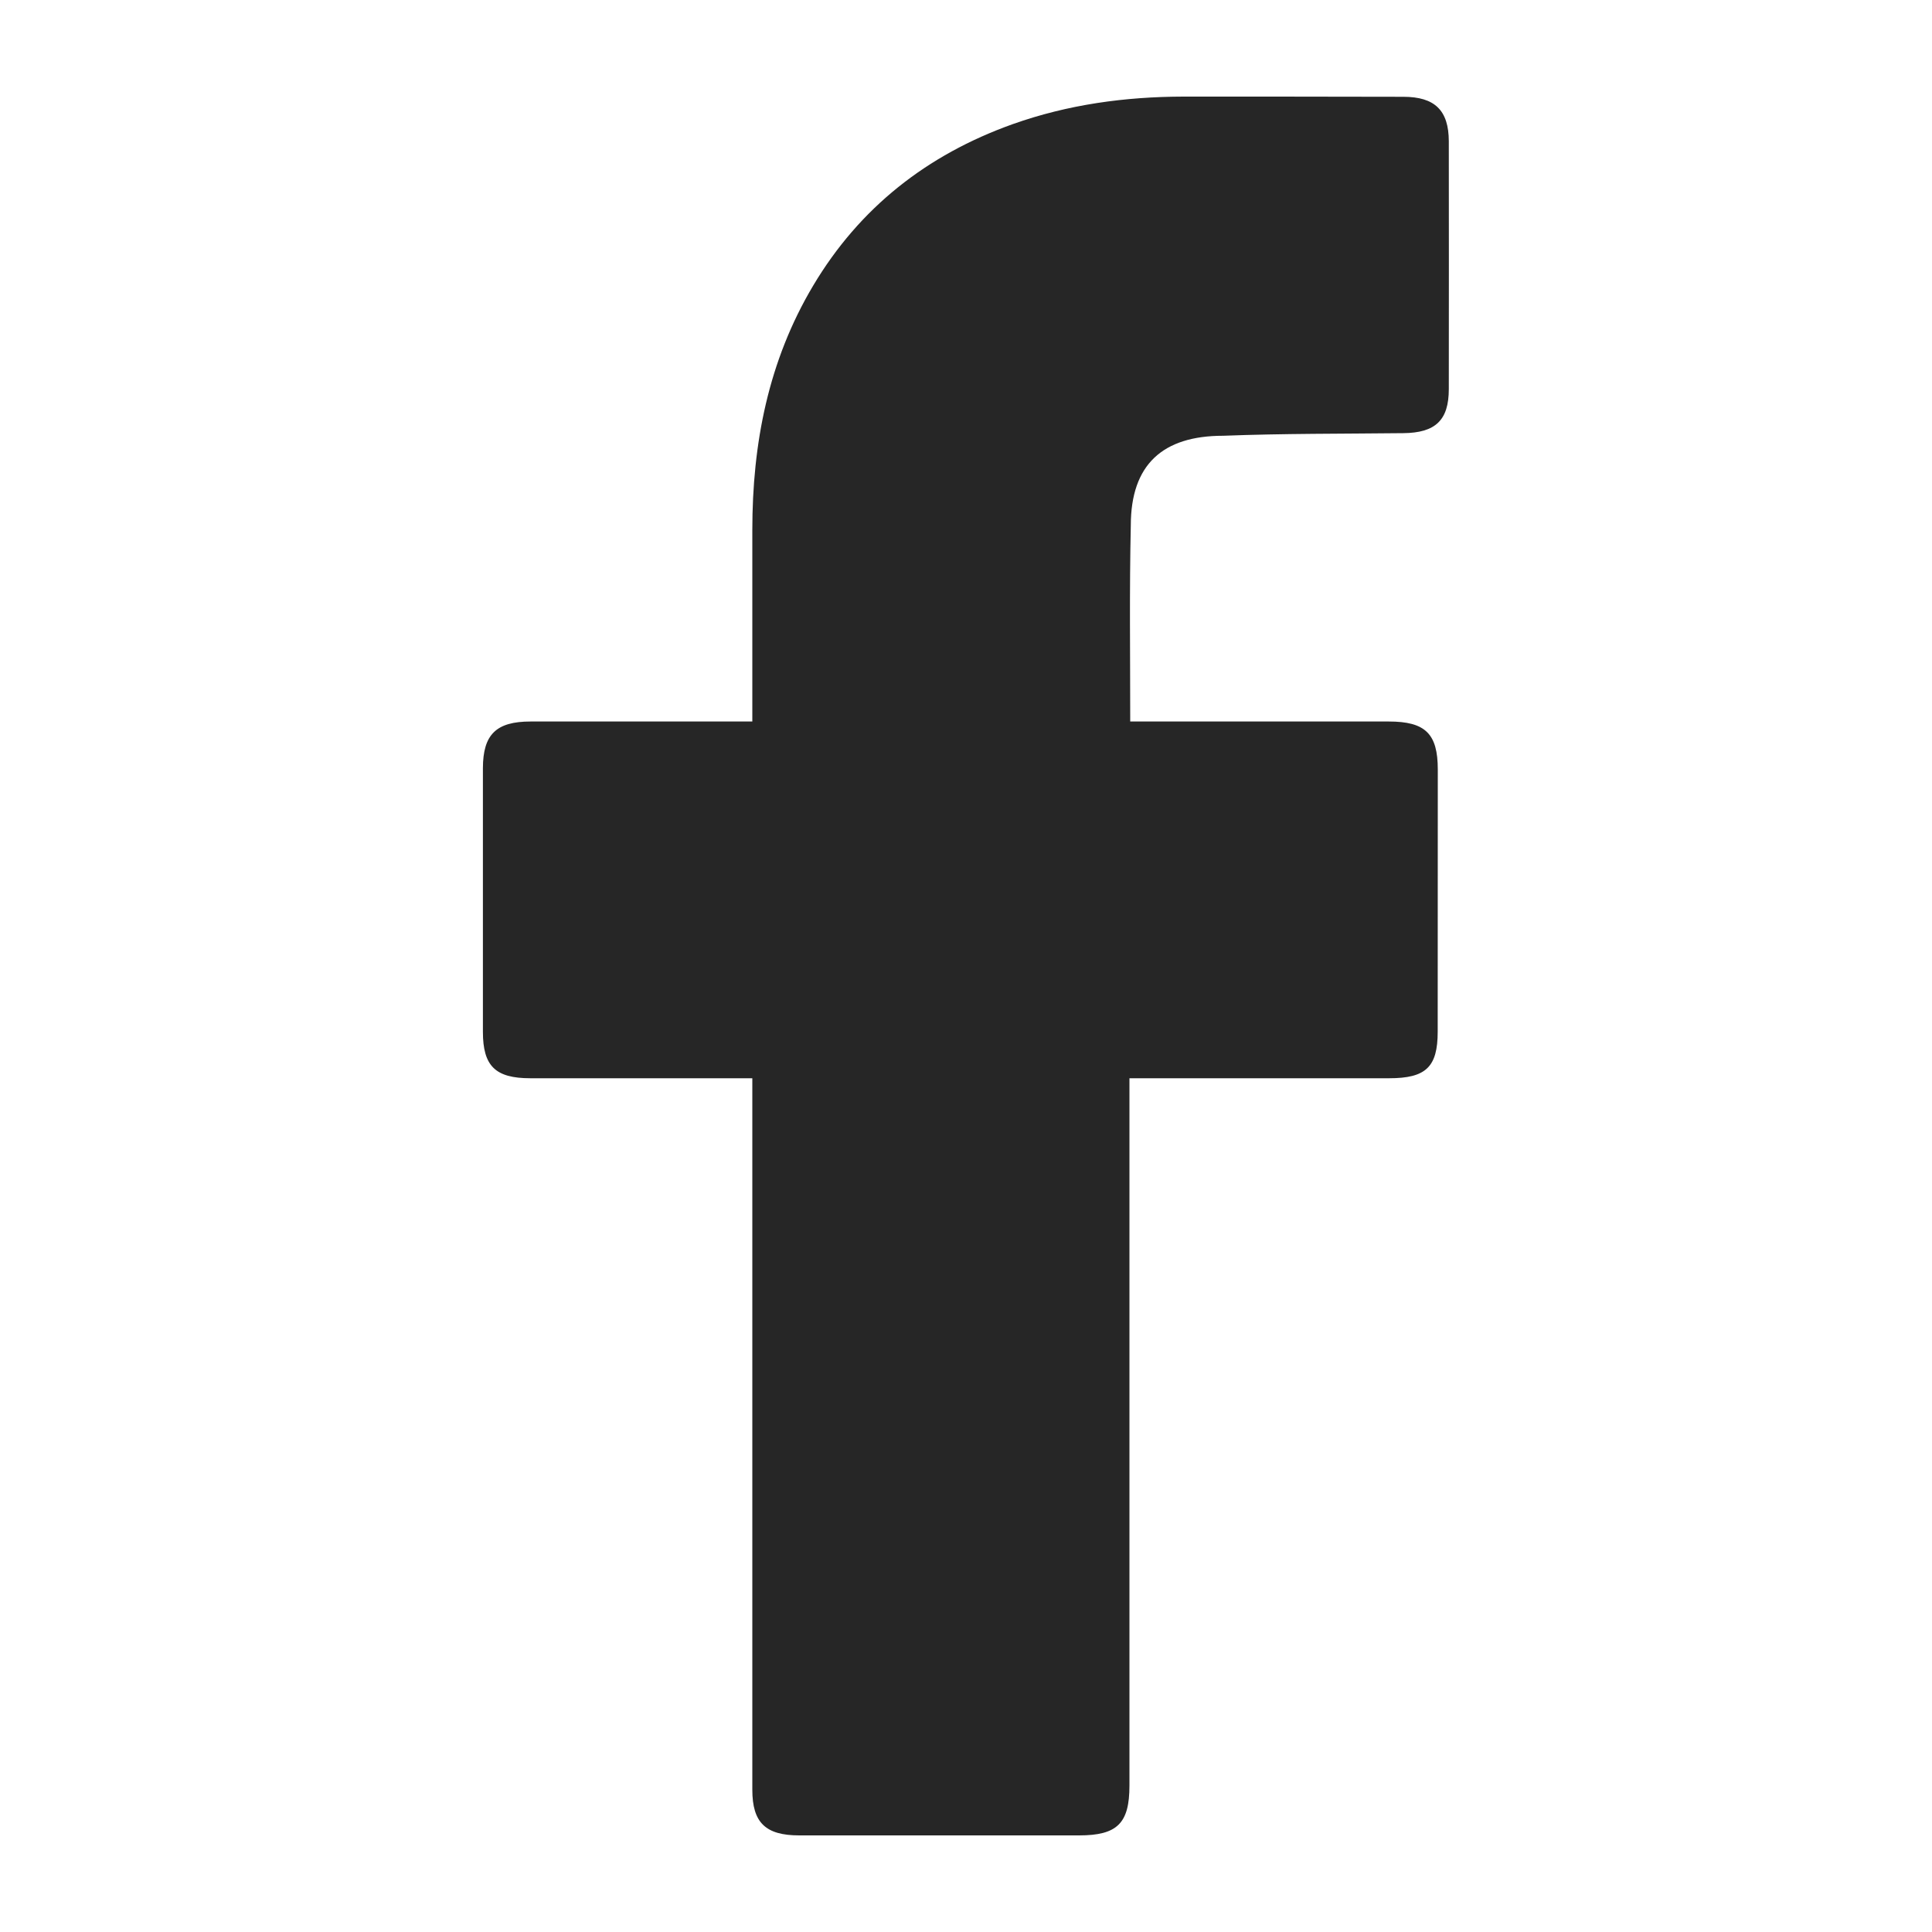 <svg width="20" height="20" viewBox="0 0 20 20" fill="none" xmlns="http://www.w3.org/2000/svg">
<path d="M7.788 11.162C7.715 11.162 6.192 11.163 5.49 11.162C5.128 11.162 4.999 11.036 4.999 10.681C4.999 9.772 4.999 8.862 4.999 7.952C5 7.603 5.136 7.469 5.493 7.469C6.195 7.469 7.71 7.469 7.788 7.469C7.788 7.407 7.788 6.093 7.788 5.488C7.788 4.594 7.952 3.738 8.419 2.955C8.897 2.153 9.593 1.603 10.484 1.285C11.055 1.082 11.647 1.001 12.253 1C13.011 1 13.769 1 14.527 1.002C14.853 1.002 14.997 1.142 14.998 1.462C14.999 2.317 14.999 3.173 14.998 4.028C14.998 4.351 14.859 4.481 14.526 4.484C13.905 4.491 13.283 4.487 12.662 4.511C12.036 4.511 11.706 4.809 11.706 5.44C11.691 6.108 11.7 6.777 11.7 7.469C11.758 7.469 13.542 7.468 14.376 7.469C14.755 7.469 14.884 7.595 14.884 7.966C14.884 8.871 14.884 9.776 14.883 10.68C14.883 11.046 14.761 11.162 14.38 11.162C13.546 11.163 11.77 11.162 11.692 11.162V18.485C11.692 18.875 11.566 19 11.17 19C10.205 19 9.24 19 8.274 19C7.925 19 7.788 18.868 7.788 18.527C7.788 16.142 7.788 11.246 7.788 11.162Z" fill="#262626"/>
</svg>

